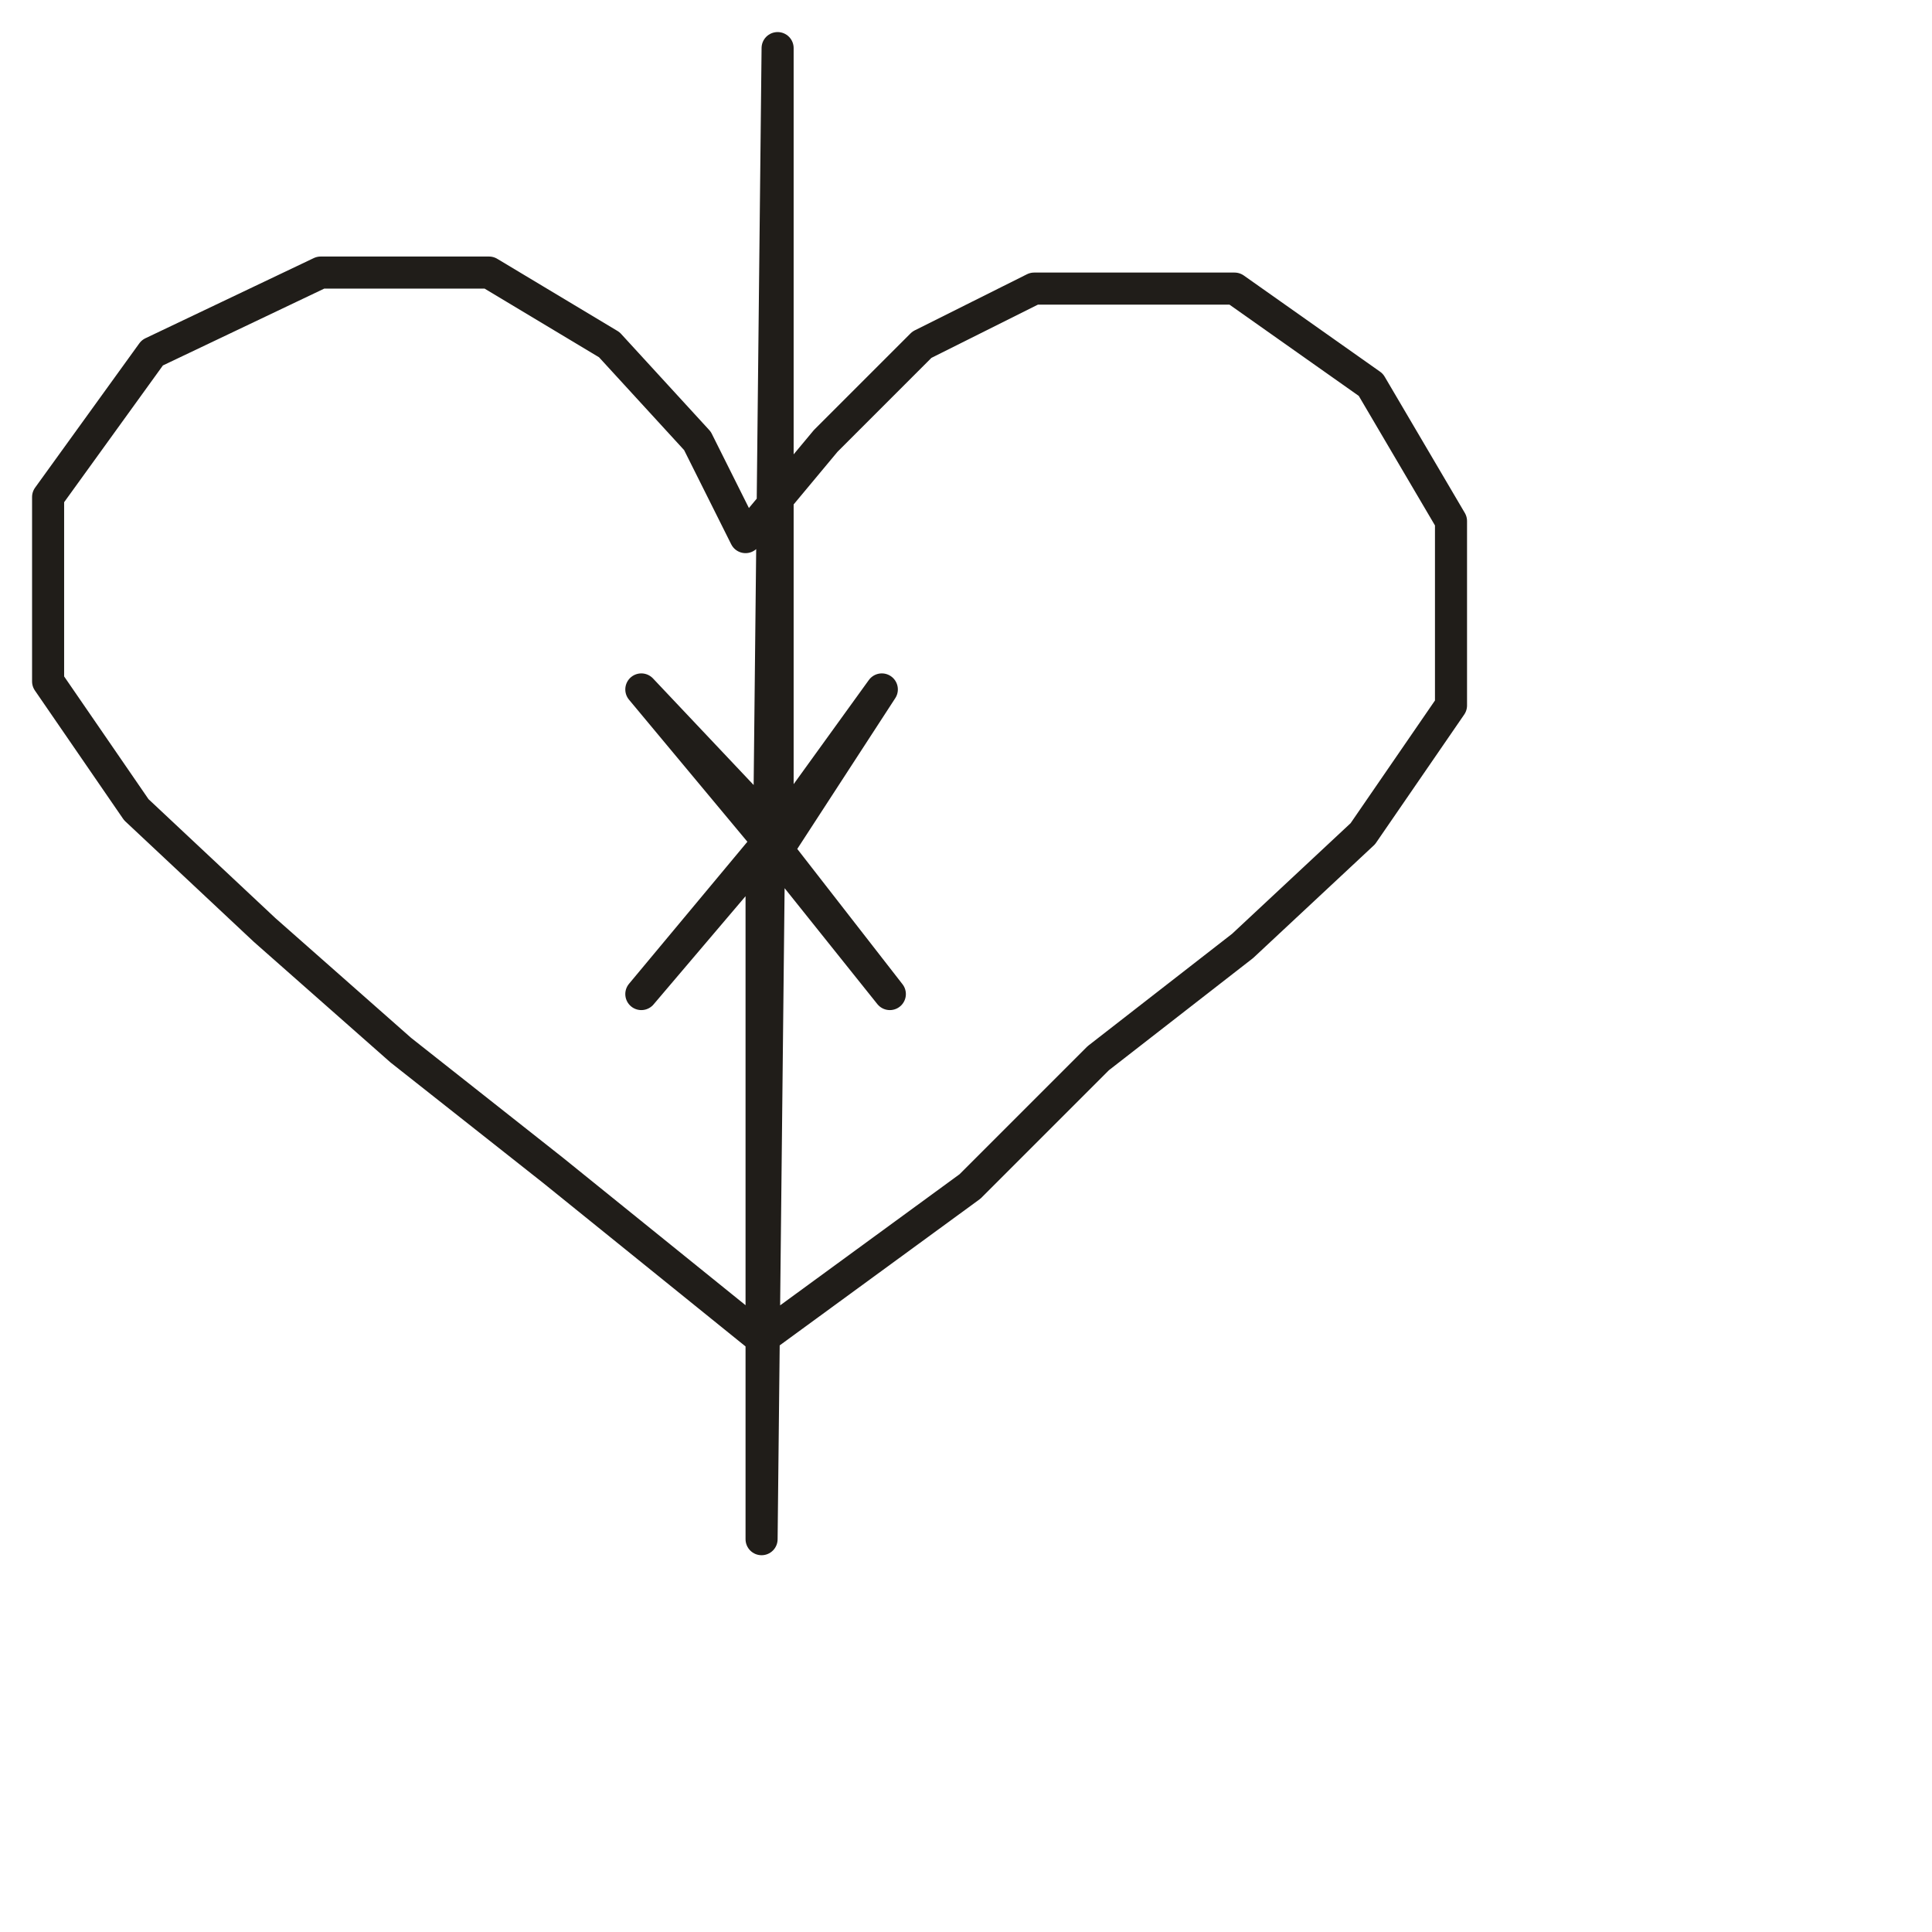 <?xml version="1.0" encoding="utf-8"?>
<!-- Generator: Adobe Illustrator 24.1.2, SVG Export Plug-In . SVG Version: 6.00 Build 0)  -->
<svg version="1.1" id="Ebene_1" xmlns="http://www.w3.org/2000/svg" xmlns:xlink="http://www.w3.org/1999/xlink" x="0px" y="0px"
	 viewBox="0 0 24.1 24.1" style="enable-background:new 0 0 24.1 24.1;" xml:space="preserve">
<style type="text/css">
	.st0{fill:none;stroke:#201D19;stroke-width:0.4;stroke-linecap:round;stroke-linejoin:round;stroke-miterlimit:10;}
</style>
<g>
	<polygon class="st0" points="9.7,0.6 9.7,0.6 9.7,3.6 9.7,6.5 9.7,10.4 8,8.6 9.5,10.4 11.1,12.4 9.7,10.6 11,8.6 9.7,10.4 8,12.4 
		9.5,10.6 9.5,13.2 9.5,16.7 12.1,14.8 13.7,13.2 15.5,11.8 17,10.4 18.1,8.8 18.1,6.5 17.1,4.8 15.4,3.6 12.9,3.6 11.5,4.3 
		10.3,5.5 9.3,6.7 8.7,5.5 7.6,4.3 6.1,3.4 4,3.4 1.9,4.4 0.6,6.2 0.6,8.5 1.7,10.1 3.3,11.6 5,13.1 6.9,14.6 9.5,16.7 9.5,19.2 
		9.5,19.2 9.5,19.2 	"/>
</g>
</svg>

